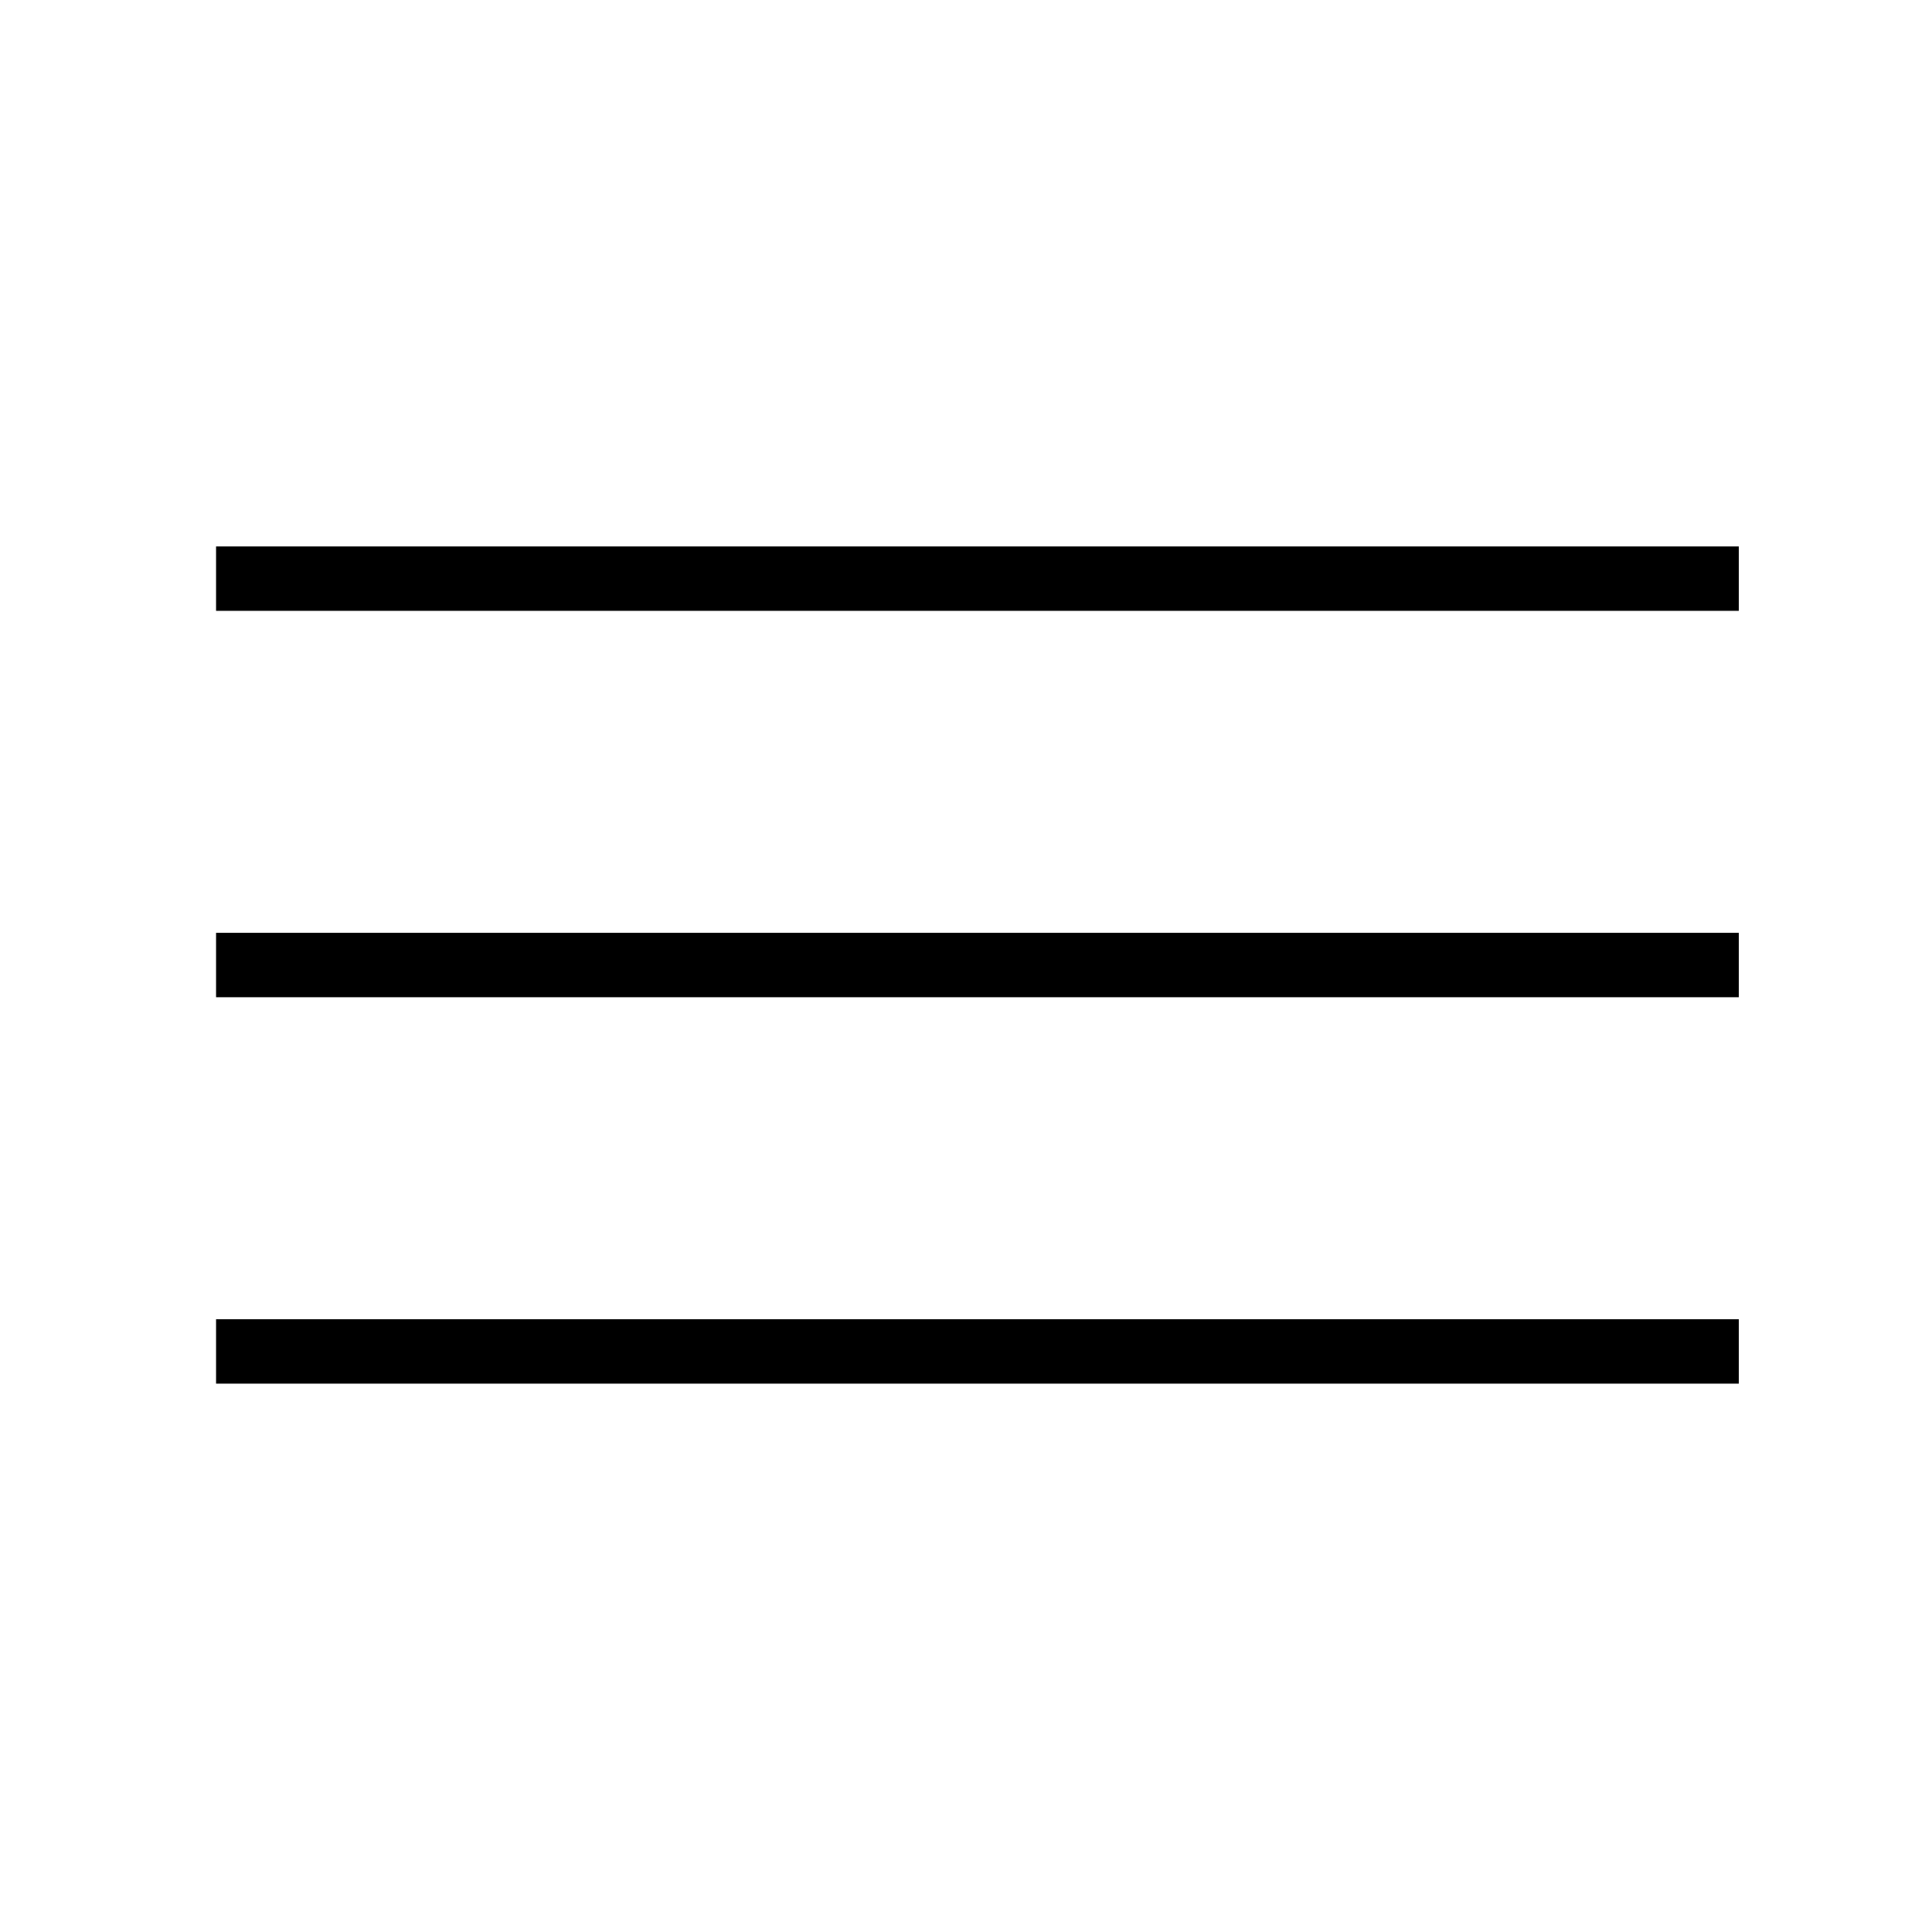 <svg xmlns="http://www.w3.org/2000/svg" xmlns:xlink="http://www.w3.org/1999/xlink" id="Ebene_1" x="0px" y="0px" viewBox="0 0 60 60" style="enable-background:new 0 0 60 60;" xml:space="preserve"><style type="text/css">	.st0{fill:none;stroke:#000000;stroke-width:2;stroke-miterlimit:10;}</style><line class="st0" x1="6.71" y1="29.97" x2="54" y2="29.97"></line><line class="st0" x1="6.71" y1="17.97" x2="54" y2="17.97"></line><line class="st0" x1="6.71" y1="41.97" x2="54" y2="41.97"></line></svg>